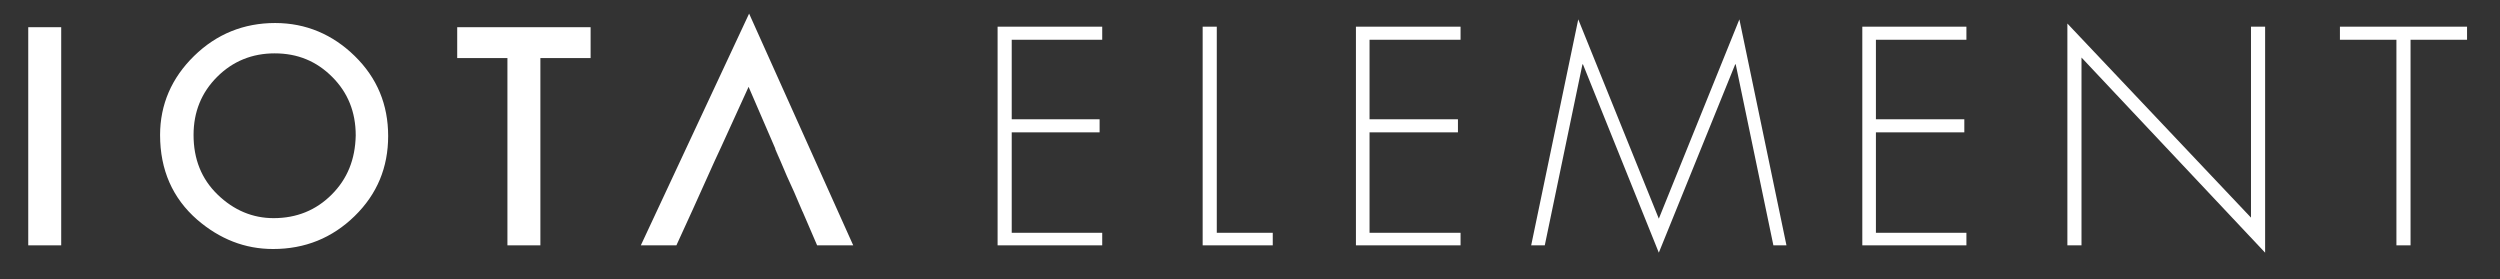 <?xml version="1.0" encoding="utf-8"?>
<!-- Generator: Adobe Illustrator 18.0.0, SVG Export Plug-In . SVG Version: 6.00 Build 0)  -->
<!DOCTYPE svg PUBLIC "-//W3C//DTD SVG 1.1//EN" "http://www.w3.org/Graphics/SVG/1.1/DTD/svg11.dtd">
<svg version="1.1" id="Calque_1" xmlns="http://www.w3.org/2000/svg" xmlns:xlink="http://www.w3.org/1999/xlink" x="0px" y="0px"
	 viewBox="0 0 477.9 53.4" enable-background="new 0 0 477.9 53.4" xml:space="preserve">
<rect x="0" y="0" width="477.9" height="53.4" fill="#333333" stroke="none"/>
<g>
	<polygon fill="#FFFFFF" points="136.6,30.9 136.6,30.9 137.8,28.1 	"/>
	<path fill="#FFFFFF" d="M151.8,36.8L151.8,36.8c0.7,1.7,1.3,3,1.5,3.5L151.8,36.8z"/>
	<path fill="#FFFFFF" d="M149.2,30.9l-1-2.3C148.3,28.8,148.7,29.7,149.2,30.9L149.2,30.9z"/>
	<rect x="5.4" y="5.2" fill="#FFFFFF" width="6.3" height="41.7"/>
	<path fill="#FFFFFF" d="M52.6,4.4c-6,0-11.2,2.1-15.5,6.3c-4.3,4.2-6.5,9.3-6.5,15.1c0,6.7,2.4,12.1,7.1,16.2
		c4.3,3.7,9.1,5.6,14.5,5.6c6.1,0,11.3-2.1,15.6-6.3c4.3-4.2,6.4-9.3,6.4-15.3c0-6-2.1-11.1-6.4-15.3C63.6,6.6,58.5,4.4,52.6,4.4z
		 M63.4,37.2c-3,3-6.7,4.5-11.1,4.5c-4,0-7.6-1.5-10.7-4.5c-3.1-3-4.6-6.8-4.6-11.4c0-4.4,1.5-8.1,4.5-11.1c3-3,6.7-4.5,11-4.5
		c4.4,0,8,1.5,11,4.5c3,3,4.5,6.7,4.5,11.2C67.9,30.5,66.4,34.2,63.4,37.2z"/>
	<polygon fill="#FFFFFF" points="87.4,11.1 97,11.1 97,46.9 103.3,46.9 103.3,11.1 112.9,11.1 112.9,5.2 87.4,5.2 	"/>
	<path fill="#FFFFFF" d="M122.5,46.9h6.8l3.2-7l0,0l4.1-9.1h0l1.3-2.8l0,0l0,0l5.2-11.4l5.1,11.8l0,0c0,0,0,0,0,0.1l1,2.3h0
		c0.7,1.7,1.7,4,2.6,5.9h0l1.5,3.5c0,0.1,0.1,0.2,0.1,0.2l0,0l2.8,6.5h6.9L143.2,2.6L122.5,46.9z"/>
	<g>
		<polygon fill="#FFFFFF" points="190.7,46.9 210.7,46.9 210.7,44.5 193.4,44.5 193.4,25.3 210.2,25.3 210.2,22.8 193.4,22.8 
			193.4,7.6 210.7,7.6 210.7,5.1 190.7,5.1 		"/>
		<polygon fill="#FFFFFF" points="232.6,5.1 229.9,5.1 229.9,46.9 243.3,46.9 243.3,44.5 232.6,44.5 		"/>
		<polygon fill="#FFFFFF" points="259.2,46.9 279.2,46.9 279.2,44.5 261.8,44.5 261.8,25.3 278.7,25.3 278.7,22.8 261.8,22.8 
			261.8,7.6 279.2,7.6 279.2,5.1 259.2,5.1 		"/>
		<polygon fill="#FFFFFF" points="317.1,41.8 301.7,3.7 292.7,46.9 295.3,46.9 302.5,12.3 302.6,12.3 317.1,48.3 331.7,12.3 
			331.8,12.3 339,46.9 341.5,46.9 332.5,3.7 		"/>
		<polygon fill="#FFFFFF" points="356,46.9 375.9,46.9 375.9,44.5 358.6,44.5 358.6,25.3 375.5,25.3 375.5,22.8 358.6,22.8 
			358.6,7.6 375.9,7.6 375.9,5.1 356,5.1 		"/>
		<polygon fill="#FFFFFF" points="430.3,41.6 395.2,4.5 395.2,46.9 397.9,46.9 397.9,11 433,48.3 433,5.1 430.3,5.1 		"/>
		<polygon fill="#FFFFFF" points="447.3,5.1 447.3,7.6 458.1,7.6 458.1,46.9 460.8,46.9 460.8,7.6 471.6,7.6 471.6,5.1 		"/>
	</g>
	<path fill="#FFFFFF" d="M153.3,40.3l0.1,0.2l0,0C153.4,40.5,153.4,40.4,153.3,40.3z"/>
	<polygon fill="#FFFFFF" points="137.9,28 137.8,28.1 137.9,28 	"/>
	<path fill="#FFFFFF" d="M148.2,28.5L148.2,28.5L148.2,28.5C148.2,28.5,148.2,28.5,148.2,28.5z"/>
</g>
</svg>

